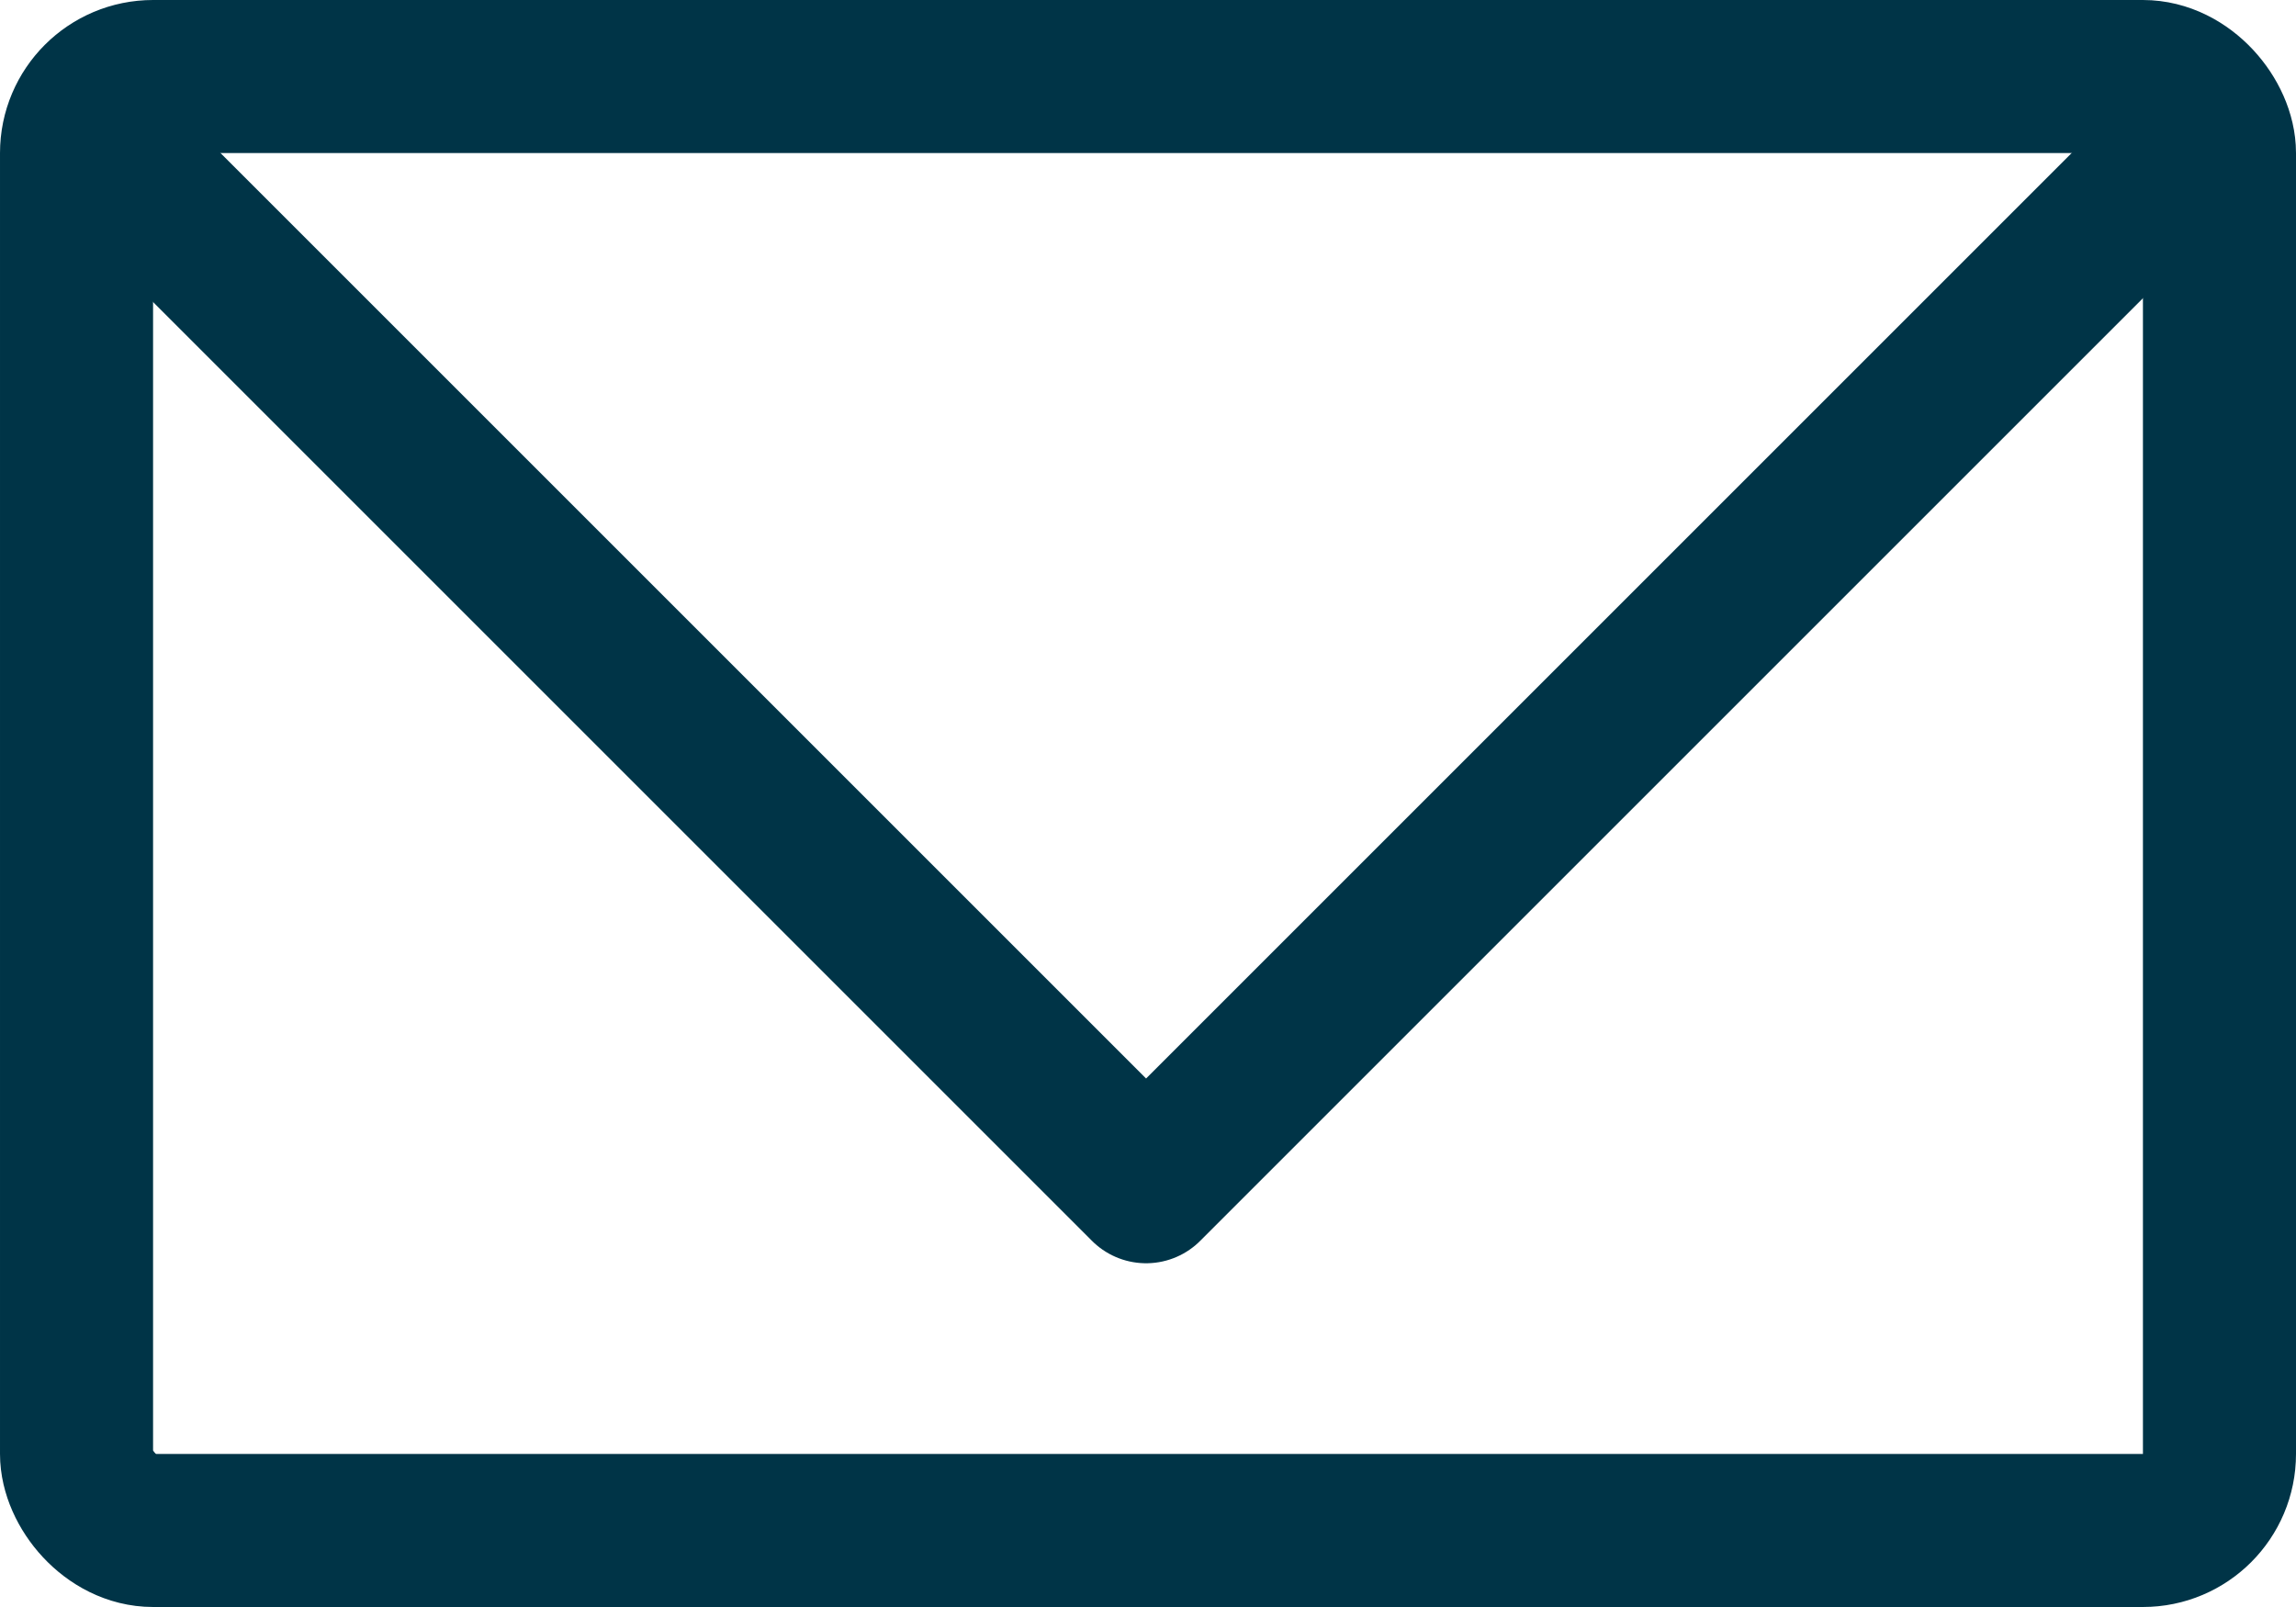 <svg xmlns="http://www.w3.org/2000/svg" width="30" height="21" viewBox="0 0 30 21">
  <g id="组_1666" data-name="组 1666" transform="translate(-36 -2003)">
    <g id="矩形_1101" data-name="矩形 1101" transform="translate(36 2003)" fill="none" stroke="#003447" stroke-linecap="round" stroke-linejoin="round" stroke-width="2">
      <rect width="30" height="21" rx="2" stroke="none"/>
      <rect x="1" y="1" width="28" height="19" rx="1" fill="none"/>
    </g>
    <path id="路径_2294" data-name="路径 2294" d="M-3300.977,5023.238l13.5,13.5,13.5-13.5" transform="translate(3338.452 -3018.23)" fill="none" stroke="#003447" stroke-linecap="round" stroke-linejoin="round" stroke-width="2"/>
  </g>
</svg>
